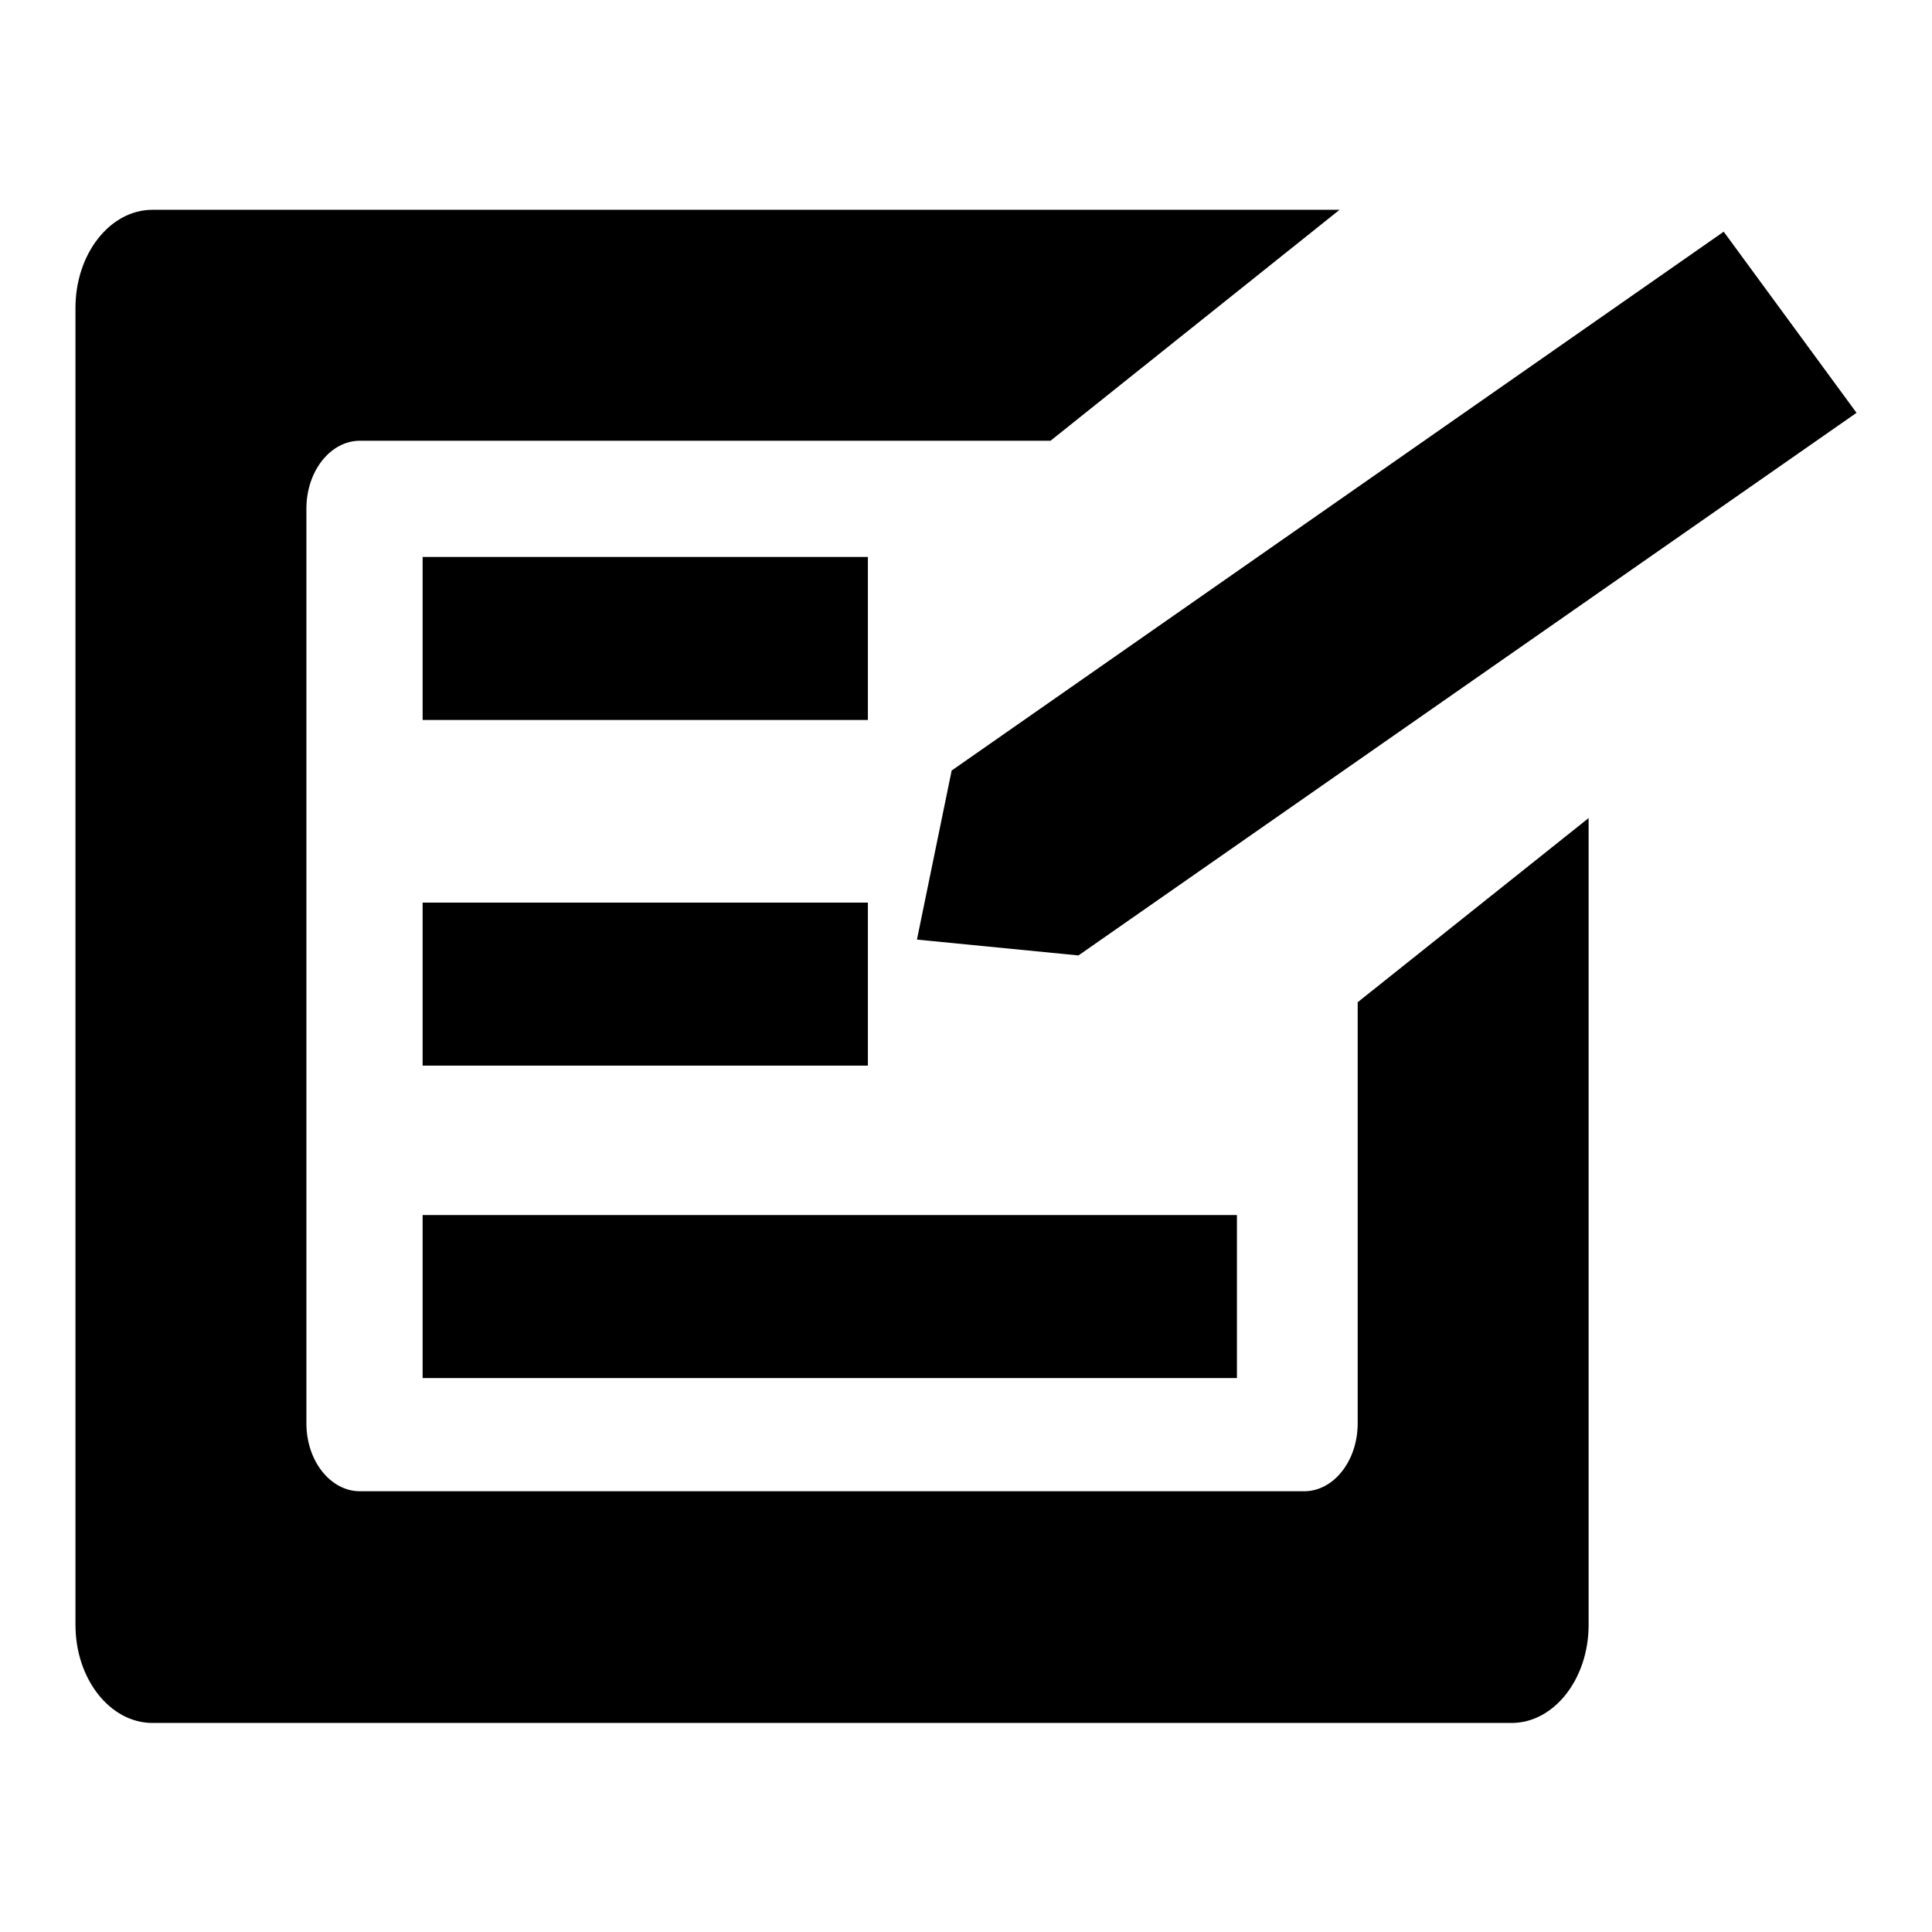 <?xml version="1.0" encoding="utf-8"?>
<!-- Svg Vector Icons : http://www.onlinewebfonts.com/icon -->
<!DOCTYPE svg PUBLIC "-//W3C//DTD SVG 1.1//EN" "http://www.w3.org/Graphics/SVG/1.1/DTD/svg11.dtd">
<svg version="1.1" xmlns="http://www.w3.org/2000/svg" xmlns:xlink="http://www.w3.org/1999/xlink" x="0px" y="0px" viewBox="0 0 256 256" enable-background="new 0 0 256 256" xml:space="preserve">
<g><g><path fill="#000000" d="M179.9,132.8v55.8c0,5-3.2,9-7.1,9H47.7c-3.9,0-7.1-4-7.1-9V67.4c0-5,3.2-9,7.1-9h91.5l38.3-30.6H20.2c-5.6,0-10.2,5.8-10.2,13v174.5c0,7.2,4.6,13,10.2,13h180.1c5.6,0,10.2-5.8,10.2-13V108.4L179.9,132.8z"/><path fill="#000000" d="M56,73.8H115v21.6H56V73.8z"/><path fill="#000000" d="M56,119.6H115v21.6H56V119.6L56,119.6z"/><path fill="#000000" d="M56,161h107.9v21.6H56V161z"/><path fill="#000000" d="M126.1,102.1l102.3-71.4L246,54.7l-103.1,71.9l-21.4-2.1L126.1,102.1z"/></g></g>
</svg>